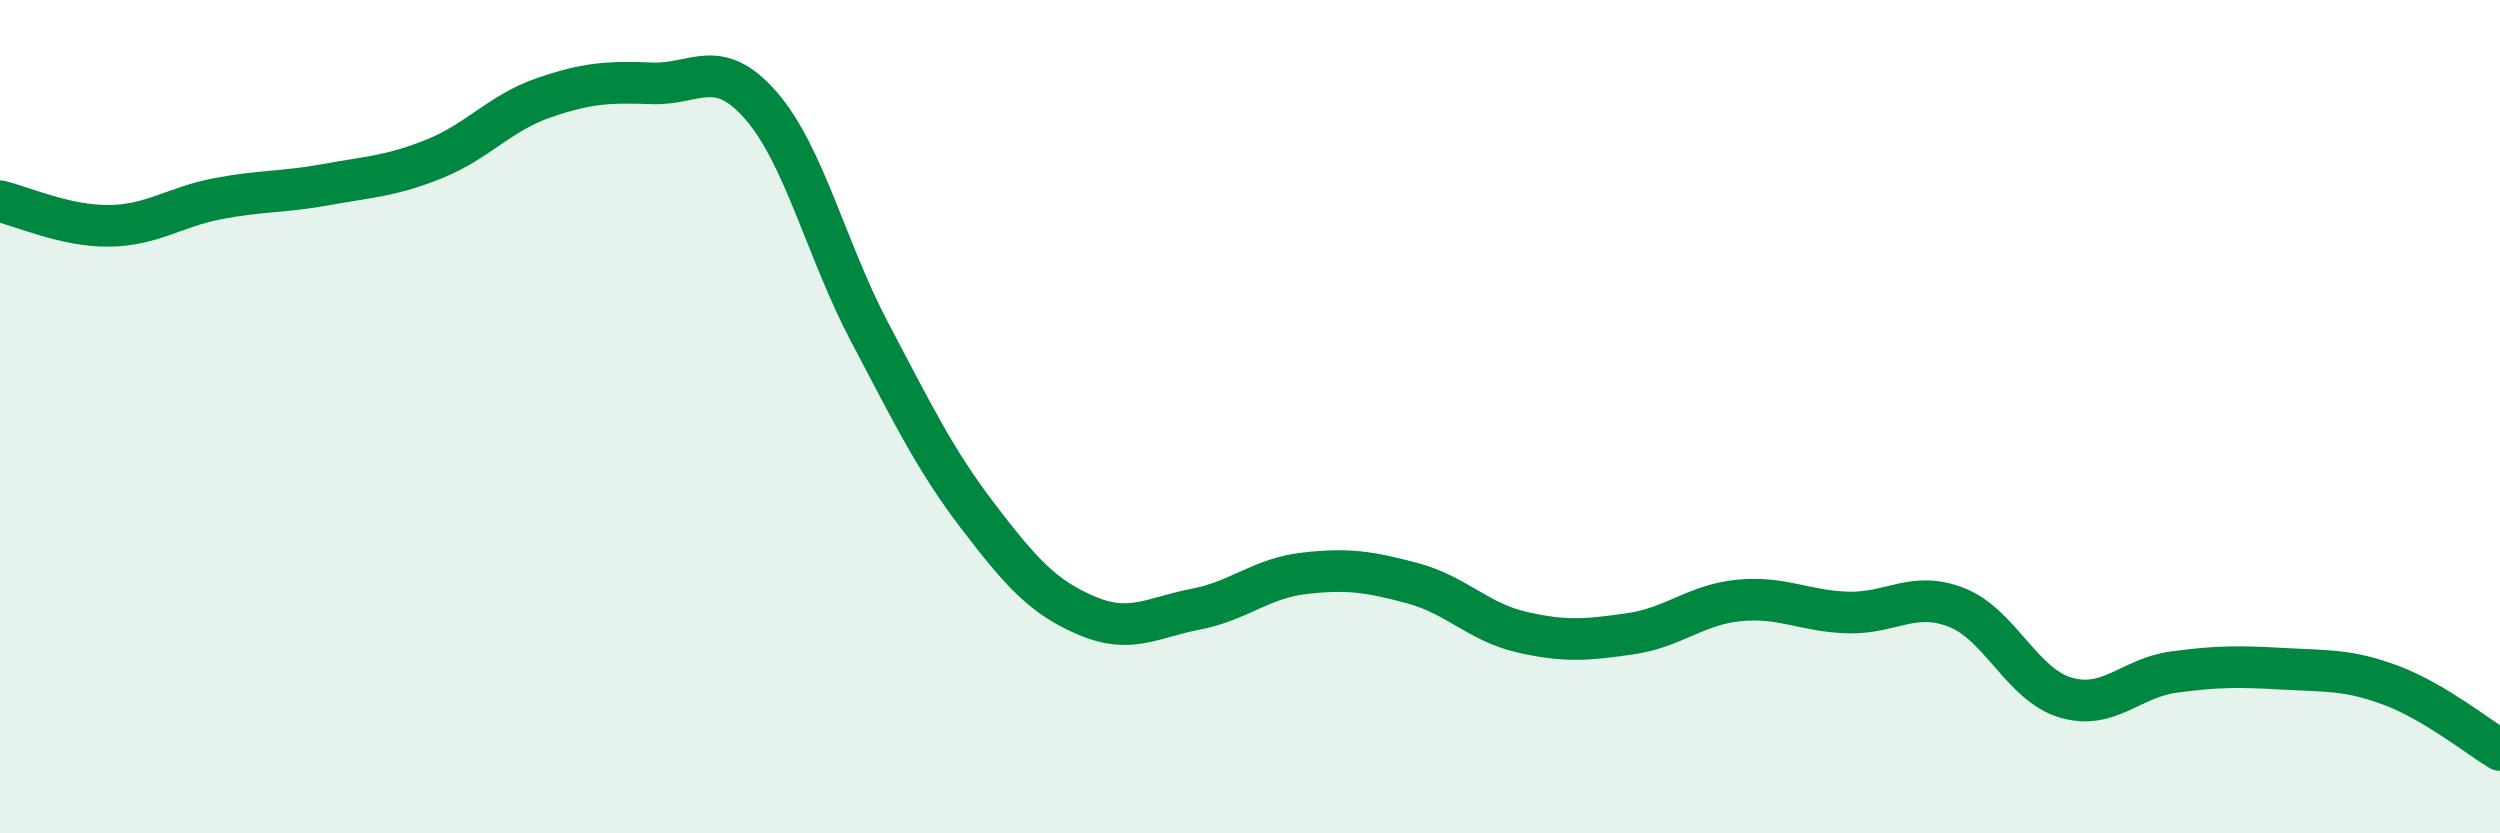 
    <svg width="60" height="20" viewBox="0 0 60 20" xmlns="http://www.w3.org/2000/svg">
      <path
        d="M 0,4.83 C 0.52,4.95 1.57,5.43 2.61,5.42 C 3.65,5.41 4.18,4.97 5.22,4.77 C 6.26,4.57 6.79,4.62 7.83,4.43 C 8.87,4.24 9.39,4.23 10.43,3.81 C 11.47,3.39 12,2.71 13.04,2.35 C 14.08,1.99 14.61,1.96 15.65,2 C 16.69,2.04 17.22,1.34 18.26,2.53 C 19.3,3.72 19.83,6 20.87,7.97 C 21.91,9.94 22.44,11.04 23.48,12.4 C 24.52,13.76 25.05,14.34 26.09,14.78 C 27.13,15.22 27.66,14.82 28.7,14.62 C 29.74,14.42 30.26,13.88 31.3,13.76 C 32.34,13.64 32.87,13.72 33.91,14 C 34.95,14.28 35.48,14.93 36.52,15.17 C 37.56,15.41 38.09,15.36 39.13,15.21 C 40.17,15.06 40.7,14.51 41.74,14.41 C 42.78,14.31 43.31,14.67 44.35,14.7 C 45.39,14.73 45.92,14.17 46.96,14.58 C 48,14.99 48.53,16.43 49.57,16.74 C 50.61,17.05 51.13,16.27 52.17,16.13 C 53.21,15.99 53.74,15.99 54.78,16.05 C 55.82,16.11 56.35,16.06 57.39,16.45 C 58.43,16.84 59.48,17.69 60,18L60 20L0 20Z"
        fill="#008740"
        opacity="0.1"
        stroke-linecap="round"
        stroke-linejoin="round"
      />
      <path
        d="M 0,4.83 C 0.52,4.95 1.57,5.43 2.61,5.42 C 3.65,5.41 4.18,4.97 5.22,4.77 C 6.26,4.57 6.79,4.62 7.83,4.43 C 8.87,4.24 9.39,4.23 10.43,3.81 C 11.47,3.39 12,2.71 13.04,2.35 C 14.08,1.99 14.61,1.96 15.65,2 C 16.69,2.04 17.22,1.34 18.26,2.53 C 19.3,3.72 19.83,6 20.87,7.97 C 21.91,9.94 22.44,11.04 23.48,12.4 C 24.52,13.76 25.05,14.34 26.09,14.78 C 27.13,15.22 27.66,14.82 28.7,14.62 C 29.74,14.42 30.26,13.88 31.3,13.76 C 32.34,13.64 32.87,13.72 33.91,14 C 34.95,14.28 35.48,14.93 36.52,15.17 C 37.56,15.41 38.09,15.36 39.13,15.21 C 40.17,15.06 40.7,14.51 41.74,14.41 C 42.78,14.31 43.31,14.67 44.35,14.7 C 45.39,14.73 45.92,14.17 46.96,14.58 C 48,14.99 48.53,16.43 49.57,16.74 C 50.61,17.05 51.13,16.27 52.17,16.13 C 53.21,15.99 53.74,15.99 54.78,16.05 C 55.82,16.11 56.35,16.06 57.39,16.45 C 58.43,16.84 59.48,17.69 60,18"
        stroke="#008740"
        stroke-width="1"
        fill="none"
        stroke-linecap="round"
        stroke-linejoin="round"
      />
    </svg>
  